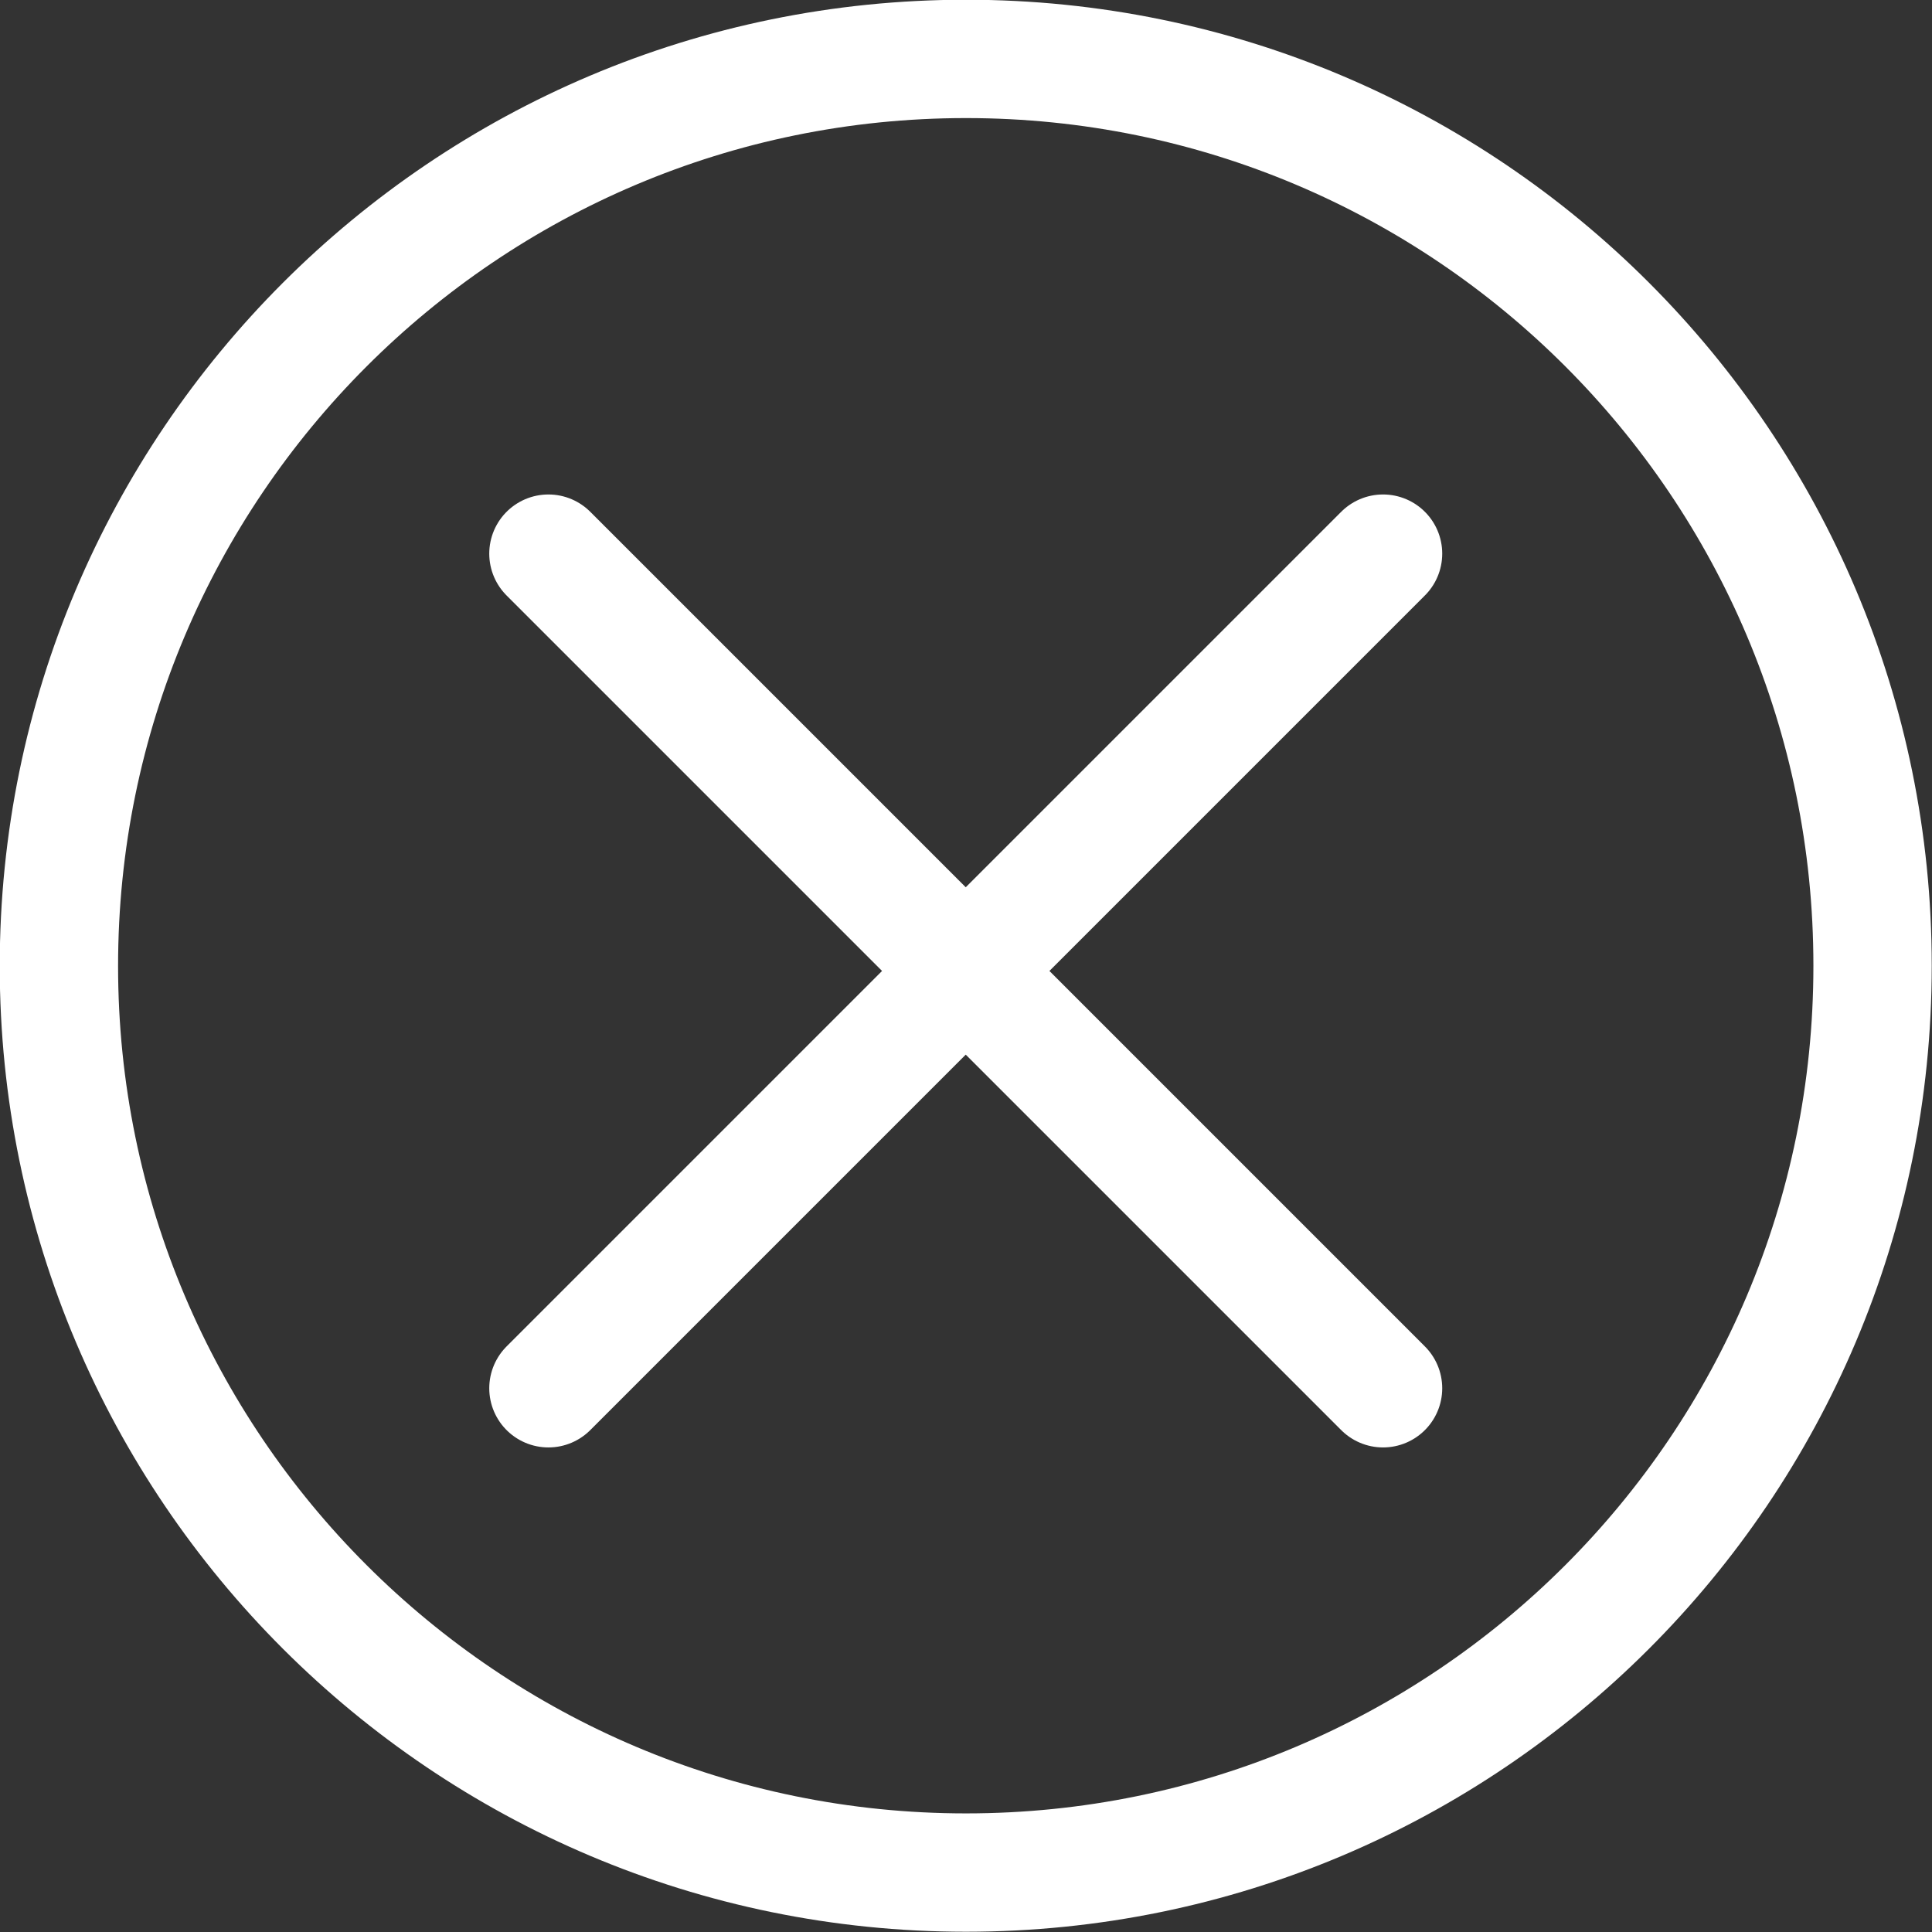 <?xml version="1.0" encoding="UTF-8"?>
<svg id="Livello_2" xmlns="http://www.w3.org/2000/svg" xmlns:xlink="http://www.w3.org/1999/xlink" viewBox="0 0 37.06 37.06">
  <rect x="0" y="0" width="37.06" height="37.06" fill="#333333" stroke="none"/>
  <defs>
    <style>
      .cls-1, .cls-2 {
        fill: none;
      }

      .cls-2 {
        stroke: #fff;
        stroke-linecap: round;
        stroke-linejoin: round;
        stroke-width: 2.27px;
      }

      .cls-3 {
        clip-path: url(#clippath);
      }
    </style>
    <clipPath id="clippath">
      <rect class="cls-1" width="37.06" height="37.06"/>
    </clipPath>
  </defs>
  <g id="Livello_1-2" data-name="Livello_1">
    <g class="cls-3">
      <path class="cls-2" d="M10.52,10.62l16.01,16.01M26.53,10.62L10.52,26.63M35.92,18.53c0,9.61-7.79,17.39-17.39,17.39S1.13,28.13,1.13,18.53,8.92,1.13,18.53,1.13s17.39,7.79,17.39,17.39Z"/>
    </g>
  </g>
</svg>